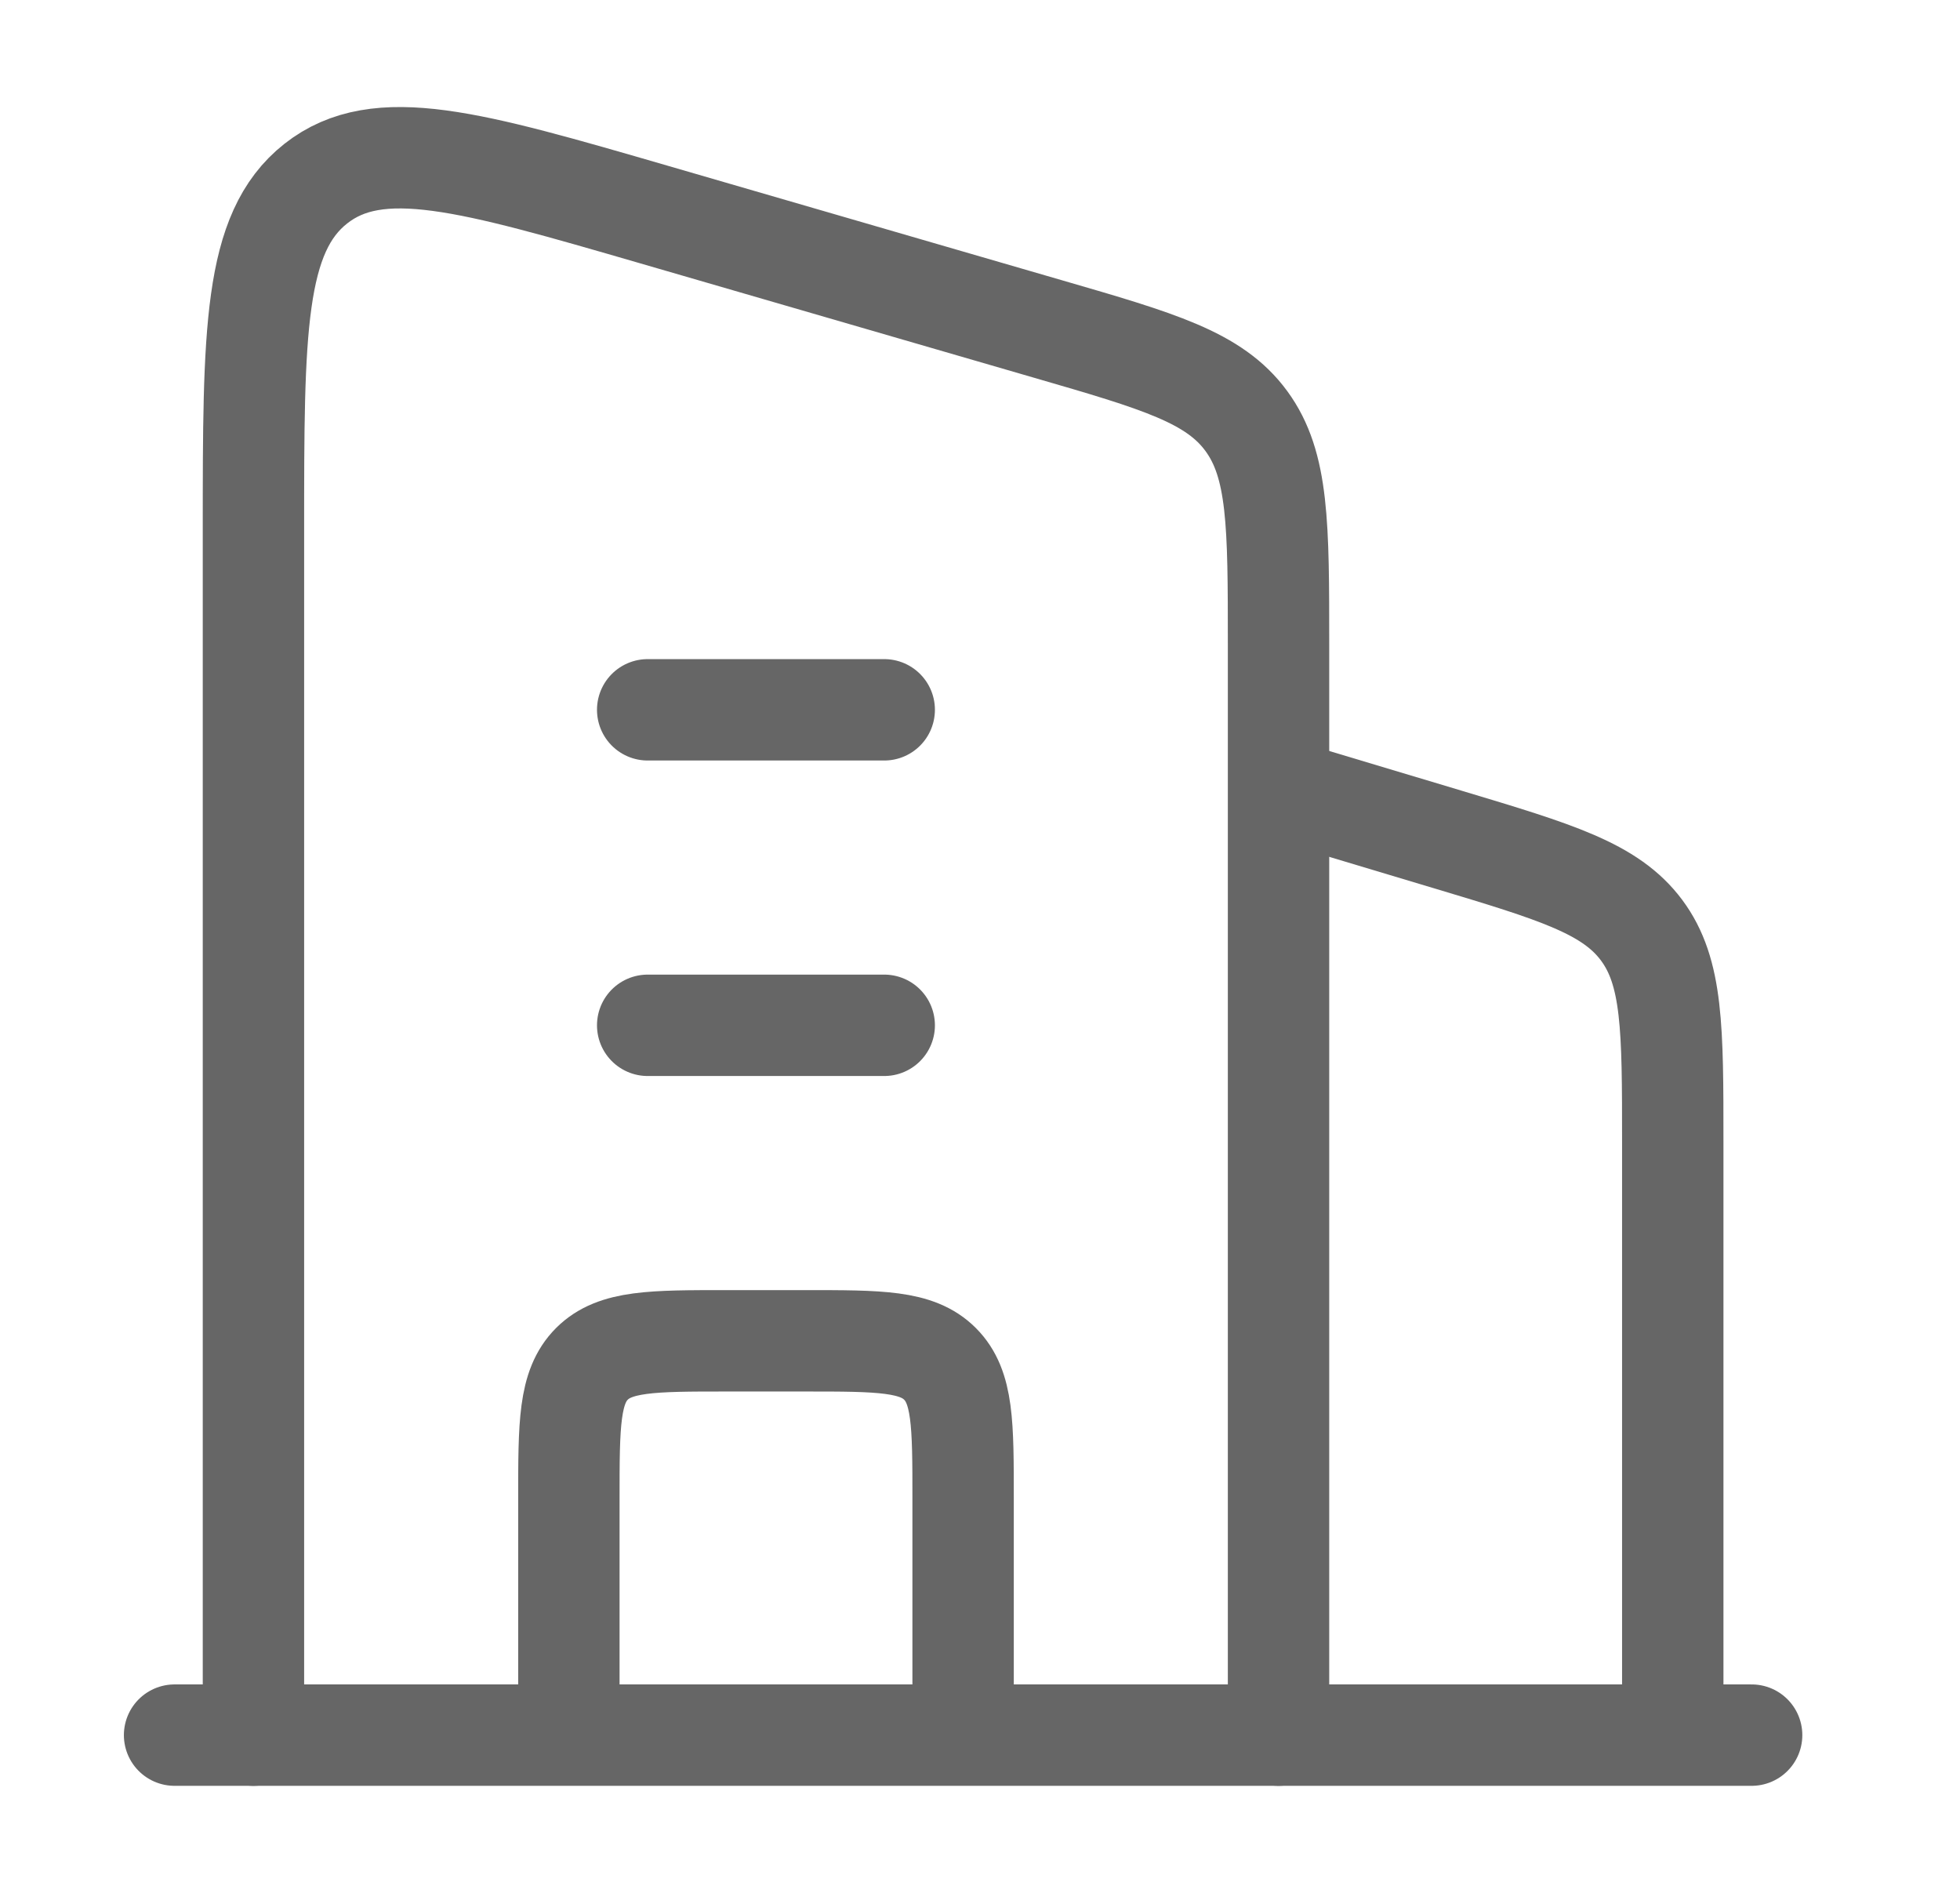 <svg width="29" height="28" viewBox="0 0 29 28" fill="none" xmlns="http://www.w3.org/2000/svg">
<path d="M18.917 11.667L21.424 12.419C23.026 12.9 23.827 13.14 24.289 13.76C24.75 14.38 24.75 15.216 24.75 16.889V25.667" stroke="#666666" stroke-width="1.5" stroke-linejoin="round"/>
<path d="M9.583 10.5L13.083 10.5M9.583 15.167L13.083 15.167" stroke="#666666" stroke-width="1.5" stroke-linecap="round" stroke-linejoin="round"/>
<path d="M14.25 25.667V22.167C14.25 21.067 14.25 20.517 13.908 20.175C13.567 19.834 13.017 19.834 11.917 19.834H10.75C9.65 19.834 9.1 19.834 8.758 20.175C8.417 20.517 8.417 21.067 8.417 22.167V25.667" stroke="#666666" stroke-width="1.5" stroke-linejoin="round"/>
<path d="M2.583 25.667L25.917 25.667" stroke="#666666" stroke-width="1.5" stroke-linecap="round"/>
<path d="M3.75 25.667V7.837C3.75 4.908 3.75 3.443 4.673 2.716C5.596 1.99 6.955 2.384 9.674 3.173L15.507 4.867C17.148 5.343 17.968 5.581 18.442 6.23C18.917 6.879 18.917 7.763 18.917 9.53V25.667" stroke="#666666" stroke-width="1.5" stroke-linecap="round" stroke-linejoin="round"/>
</svg>
